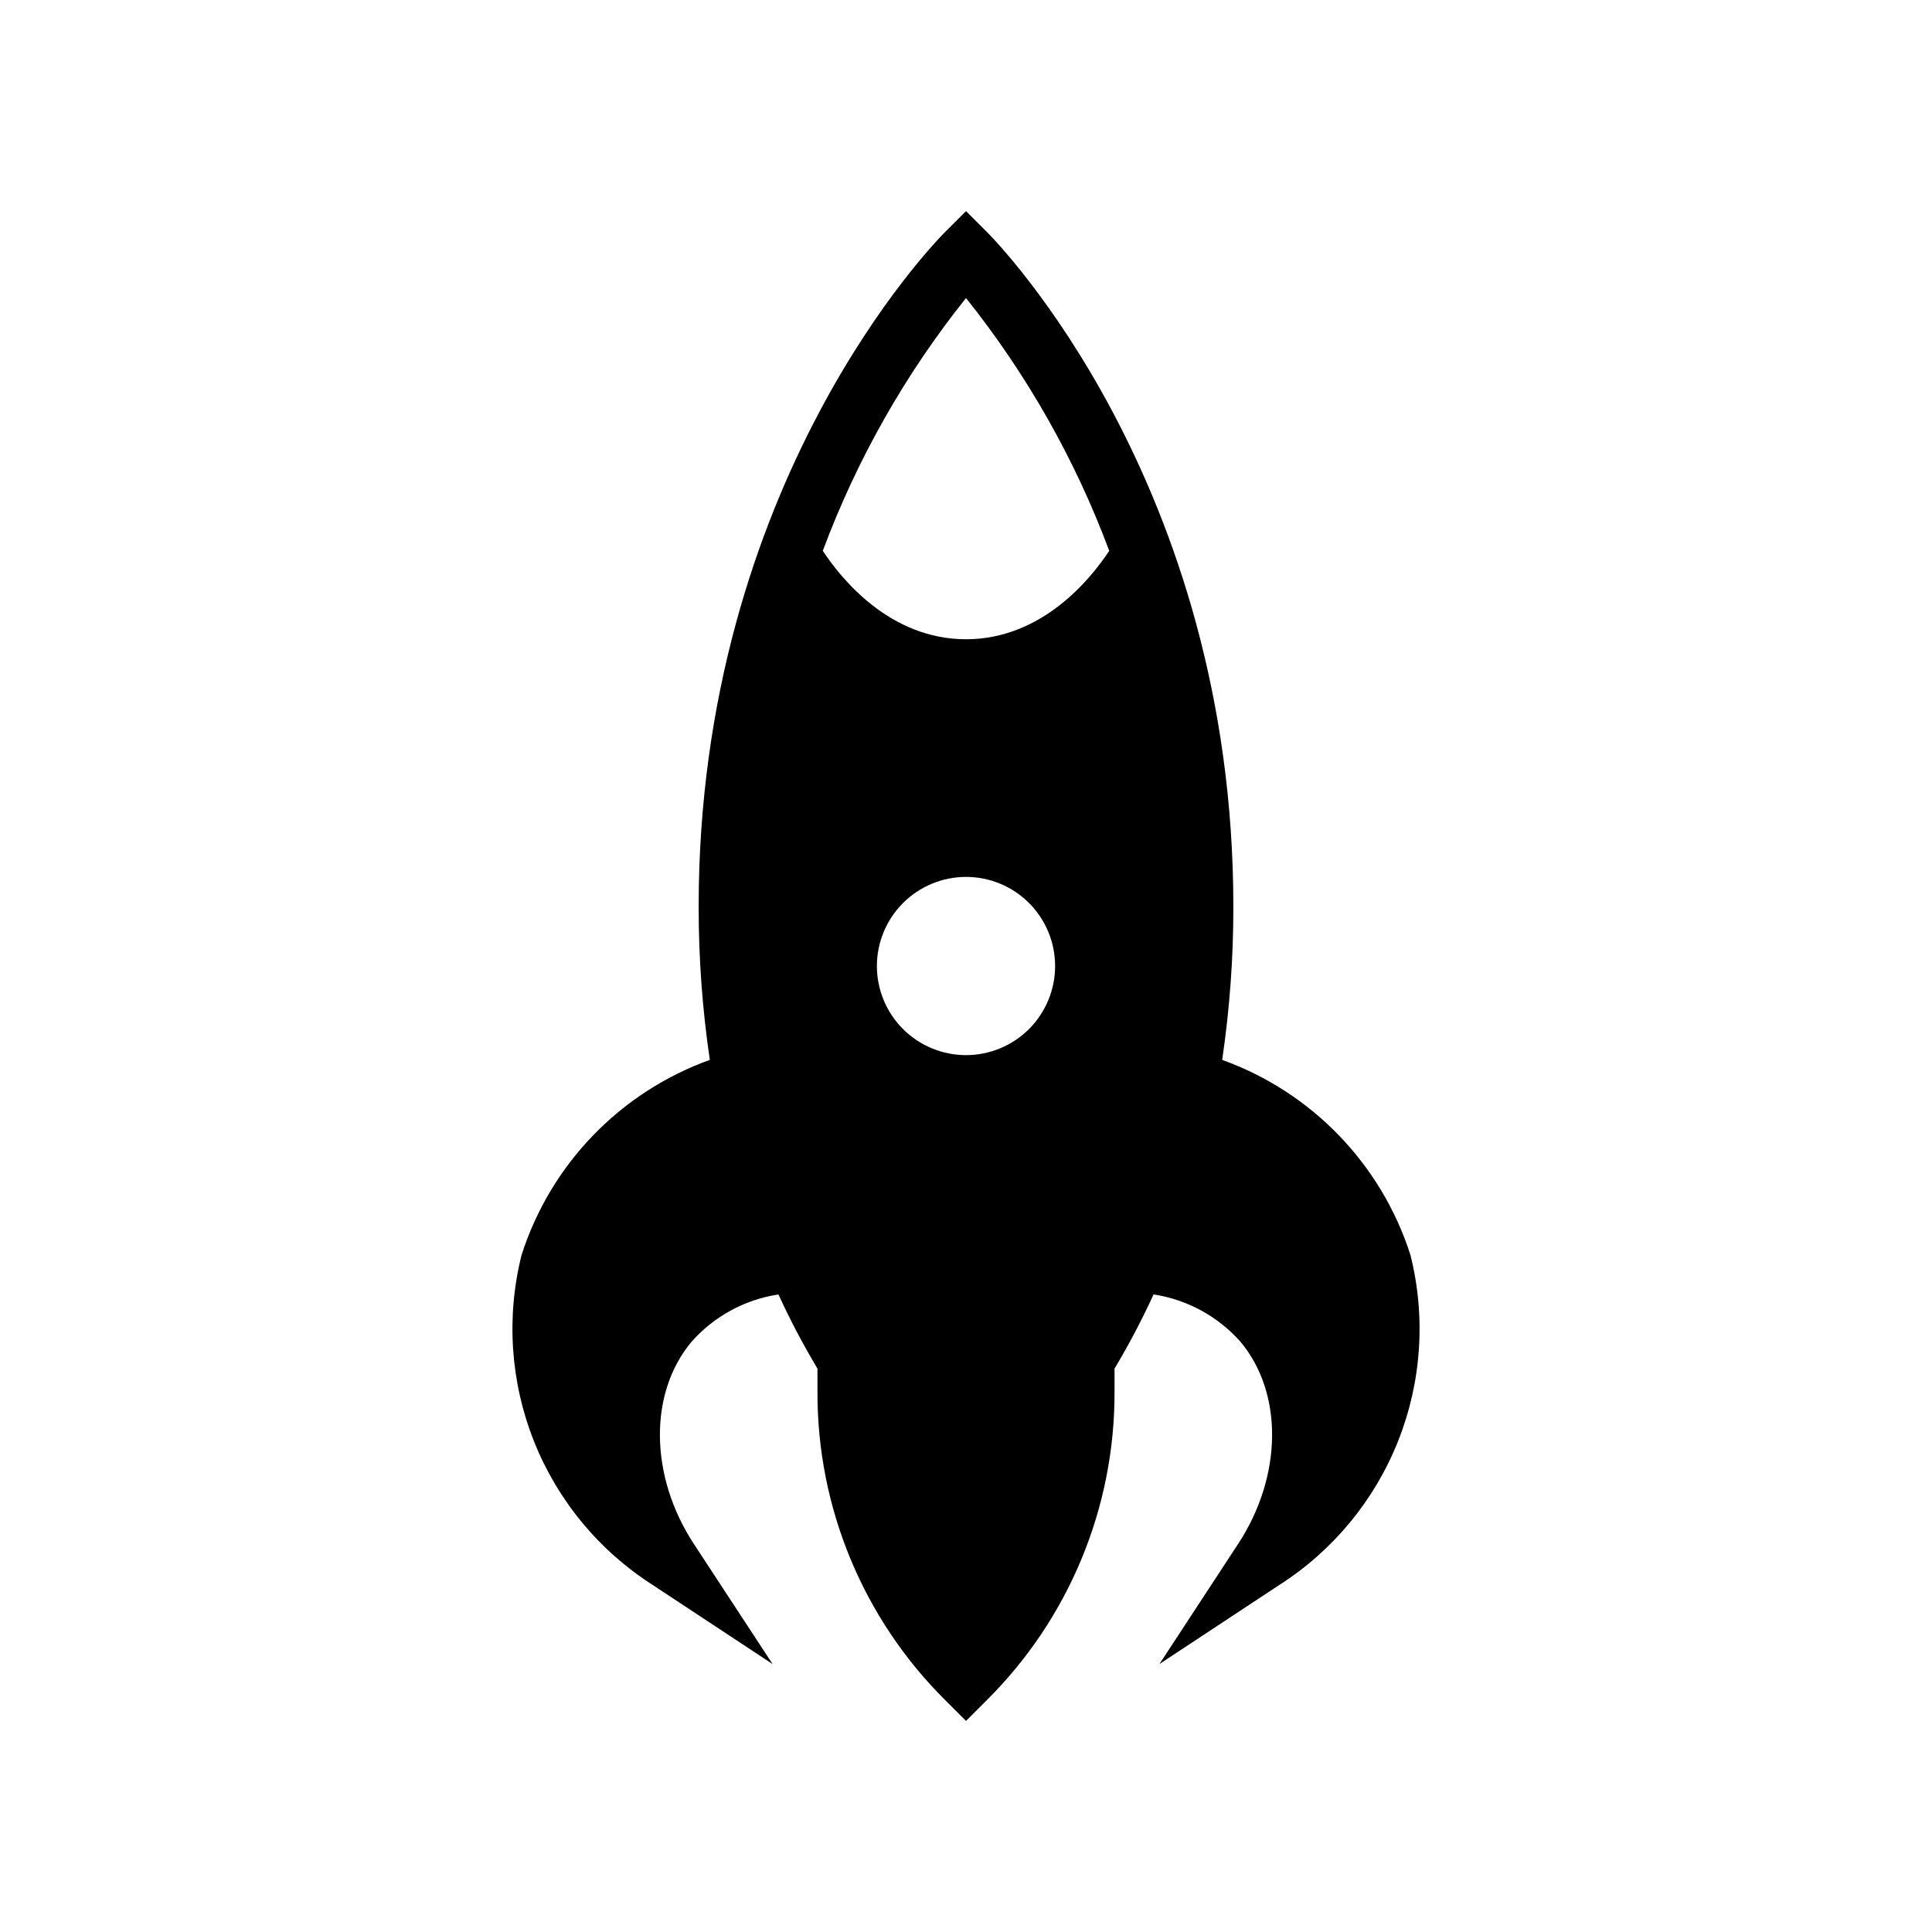 <?xml version="1.0" encoding="UTF-8"?>
<!-- Uploaded to: SVG Repo, www.svgrepo.com, Generator: SVG Repo Mixer Tools -->
<svg fill="#000000" width="800px" height="800px" version="1.1" viewBox="144 144 512 512" xmlns="http://www.w3.org/2000/svg">
 <path d="m467.89 424.88c1.988-13.449 2.977-27.027 2.961-40.621 0-112.18-62.613-176.08-65.281-178.75l-5.566-5.566-5.566 5.566c-2.668 2.668-65.285 66.574-65.285 178.75-0.016 13.594 0.973 27.172 2.961 40.621-23.762 8.555-42.199 27.664-49.895 51.715-4.102 16.371-2.957 33.621 3.273 49.309s17.234 29.02 31.453 38.113l31.797 20.973-20.875-31.855c-11.766-17.957-11.996-40-0.562-53.598v-0.004c5.973-6.719 14.105-11.137 22.992-12.492 3.086 6.738 6.539 13.297 10.344 19.656v6.215c-0.082 30.617 12.086 59.996 33.797 81.586l5.566 5.566 5.566-5.566h-0.004c21.711-21.59 33.879-50.969 33.797-81.586v-6.215c3.805-6.359 7.258-12.918 10.344-19.656 8.887 1.355 17.02 5.773 22.992 12.492 11.434 13.598 11.203 35.641-0.562 53.598l-20.875 31.859 31.797-20.973c14.219-9.094 25.223-22.43 31.453-38.117 6.234-15.688 7.379-32.938 3.273-49.312-7.695-24.051-26.133-43.156-49.895-51.707zm-67.887-48.492c6.262 0 12.27 2.488 16.699 6.918 4.426 4.426 6.914 10.434 6.914 16.699 0 6.262-2.488 12.27-6.914 16.699-4.43 4.426-10.438 6.914-16.699 6.914-6.266 0-12.273-2.488-16.699-6.914-4.43-4.43-6.918-10.438-6.918-16.699 0.008-6.262 2.496-12.266 6.926-16.691 4.426-4.43 10.43-6.918 16.691-6.926zm0-153.4c16.121 20.176 28.934 42.781 37.953 66.98-4.891 7.422-17.777 23.441-37.953 23.441-20.18 0-33.062-16.02-37.953-23.441 9.02-24.199 21.828-46.805 37.953-66.98z"/>
</svg>